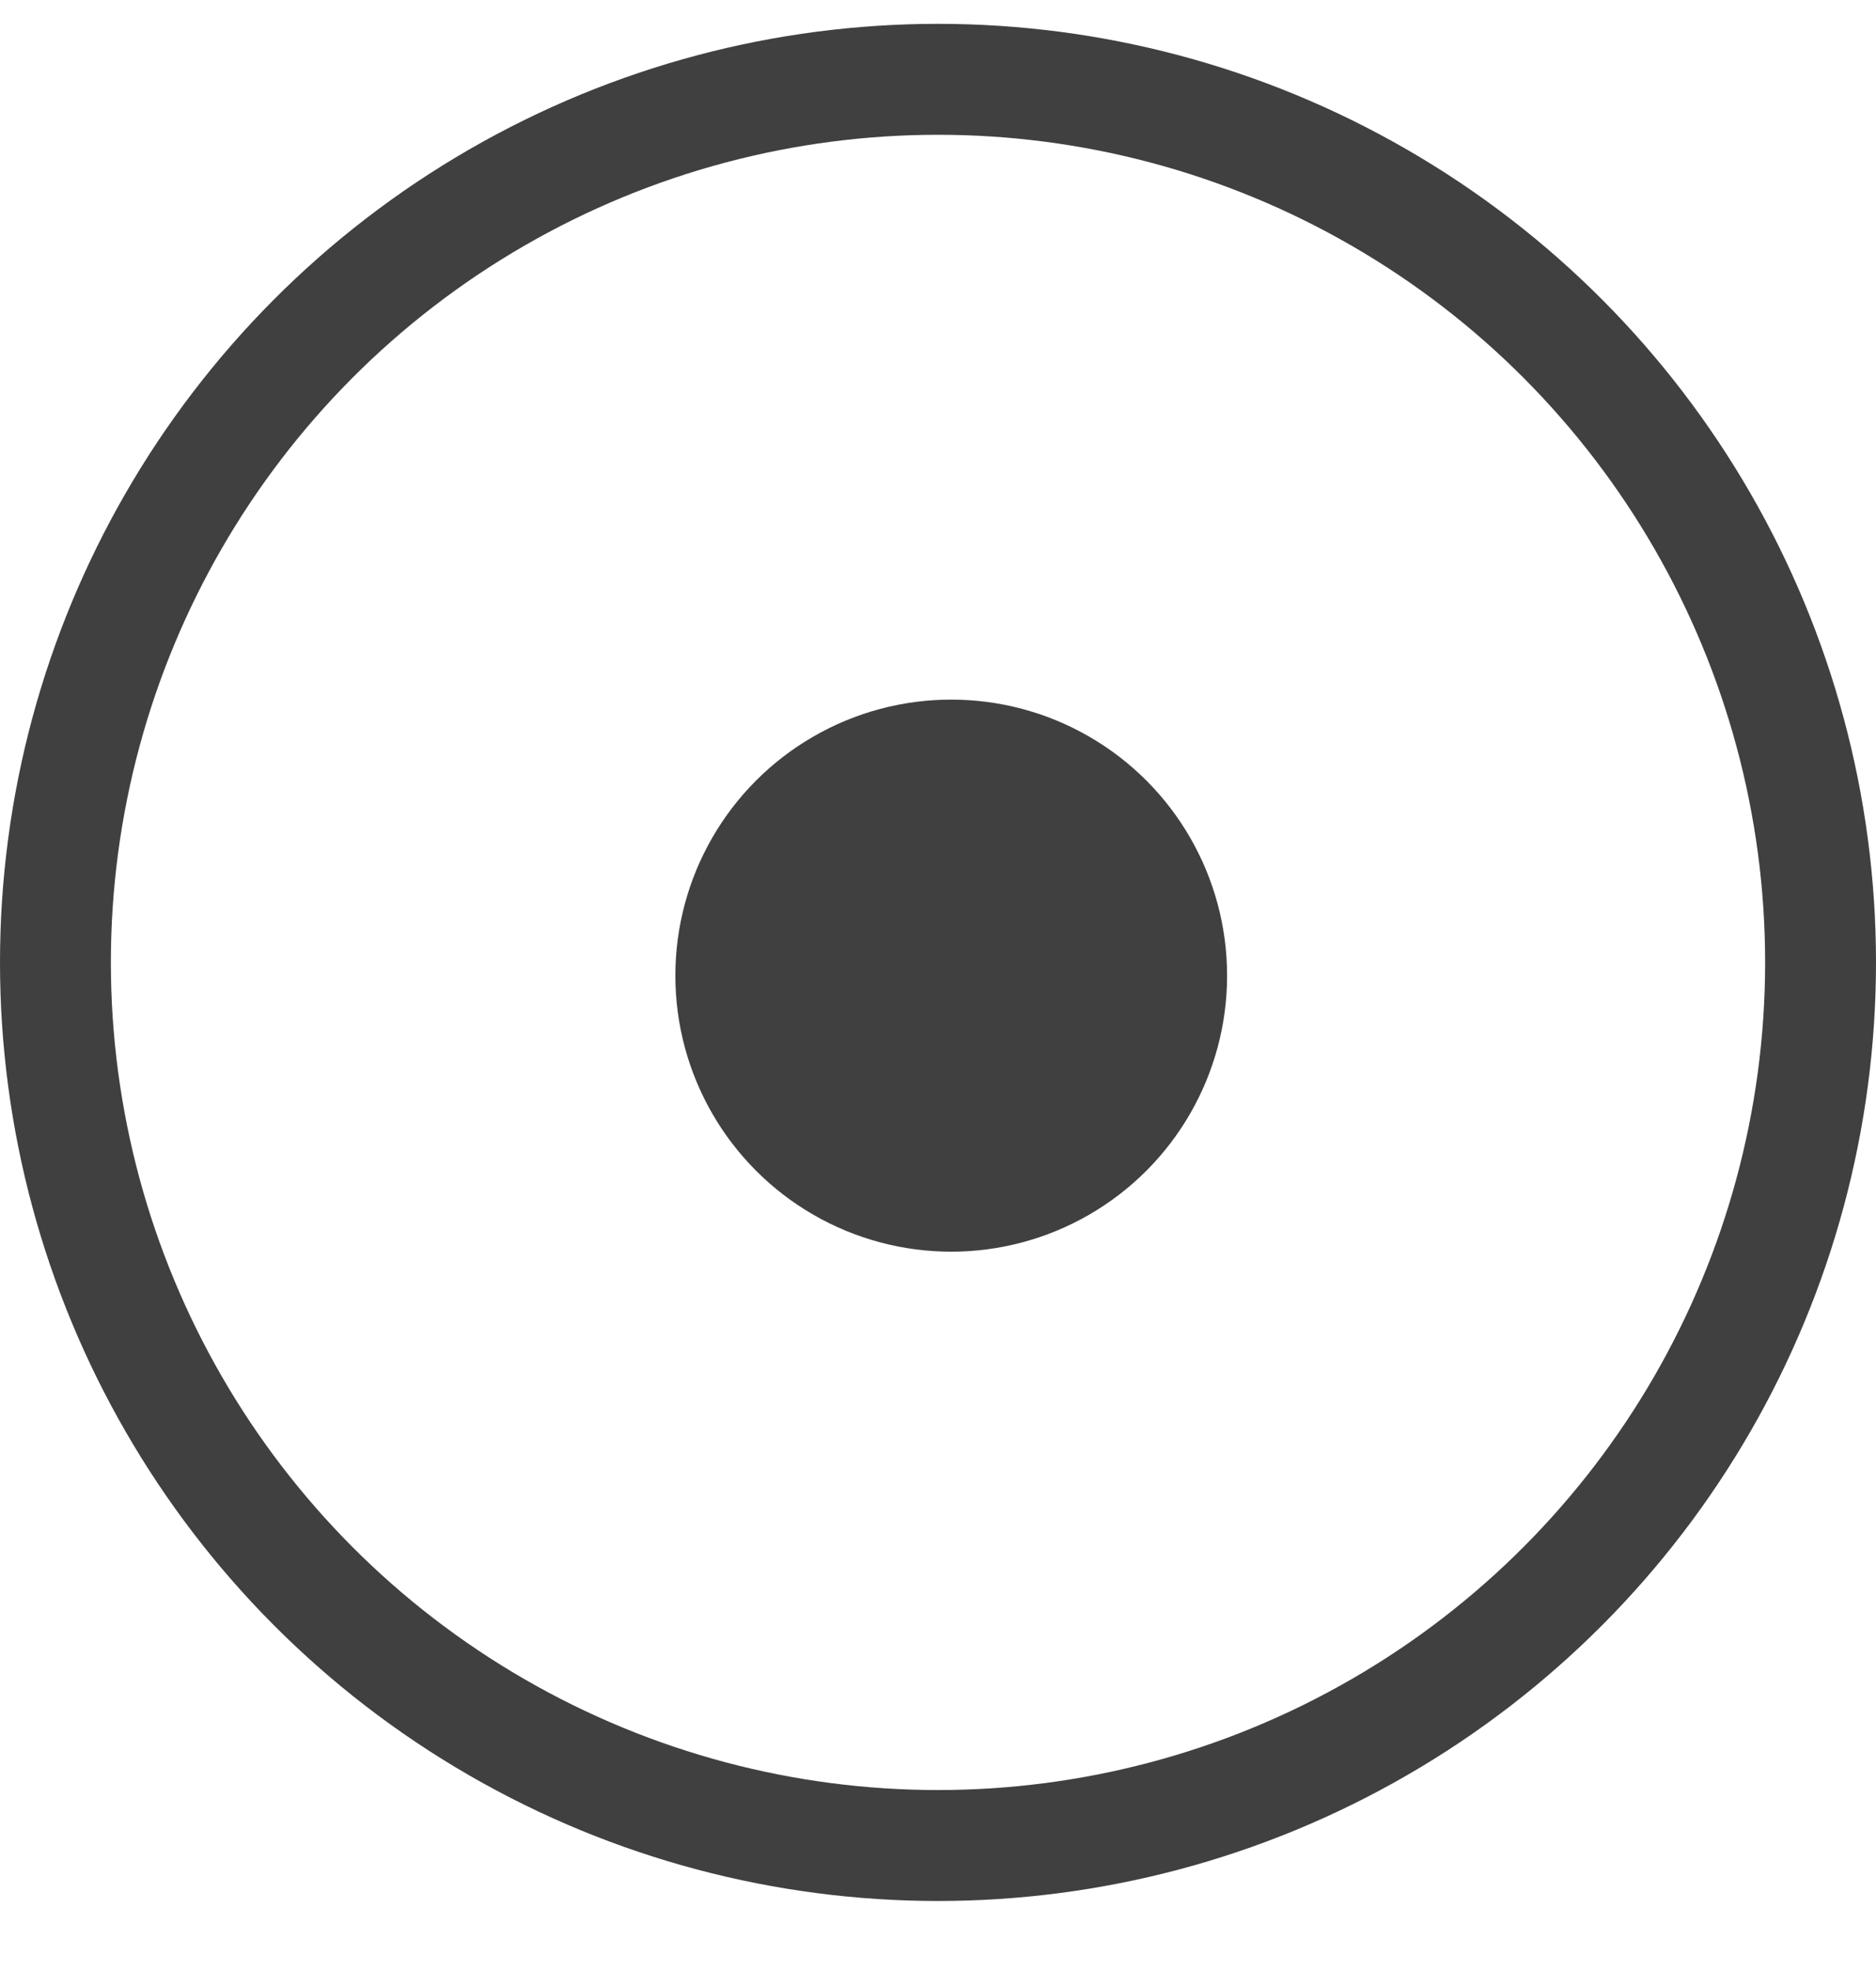 <?xml version="1.0" encoding="UTF-8"?> <svg xmlns="http://www.w3.org/2000/svg" width="20" height="21" viewBox="0 0 20 21" fill="none"> <circle cx="10" cy="10.254" r="9.409" stroke="#404040" stroke-width="1.182"></circle> <circle cx="10.141" cy="10.395" r="2.941" fill="#404040"></circle> </svg> 